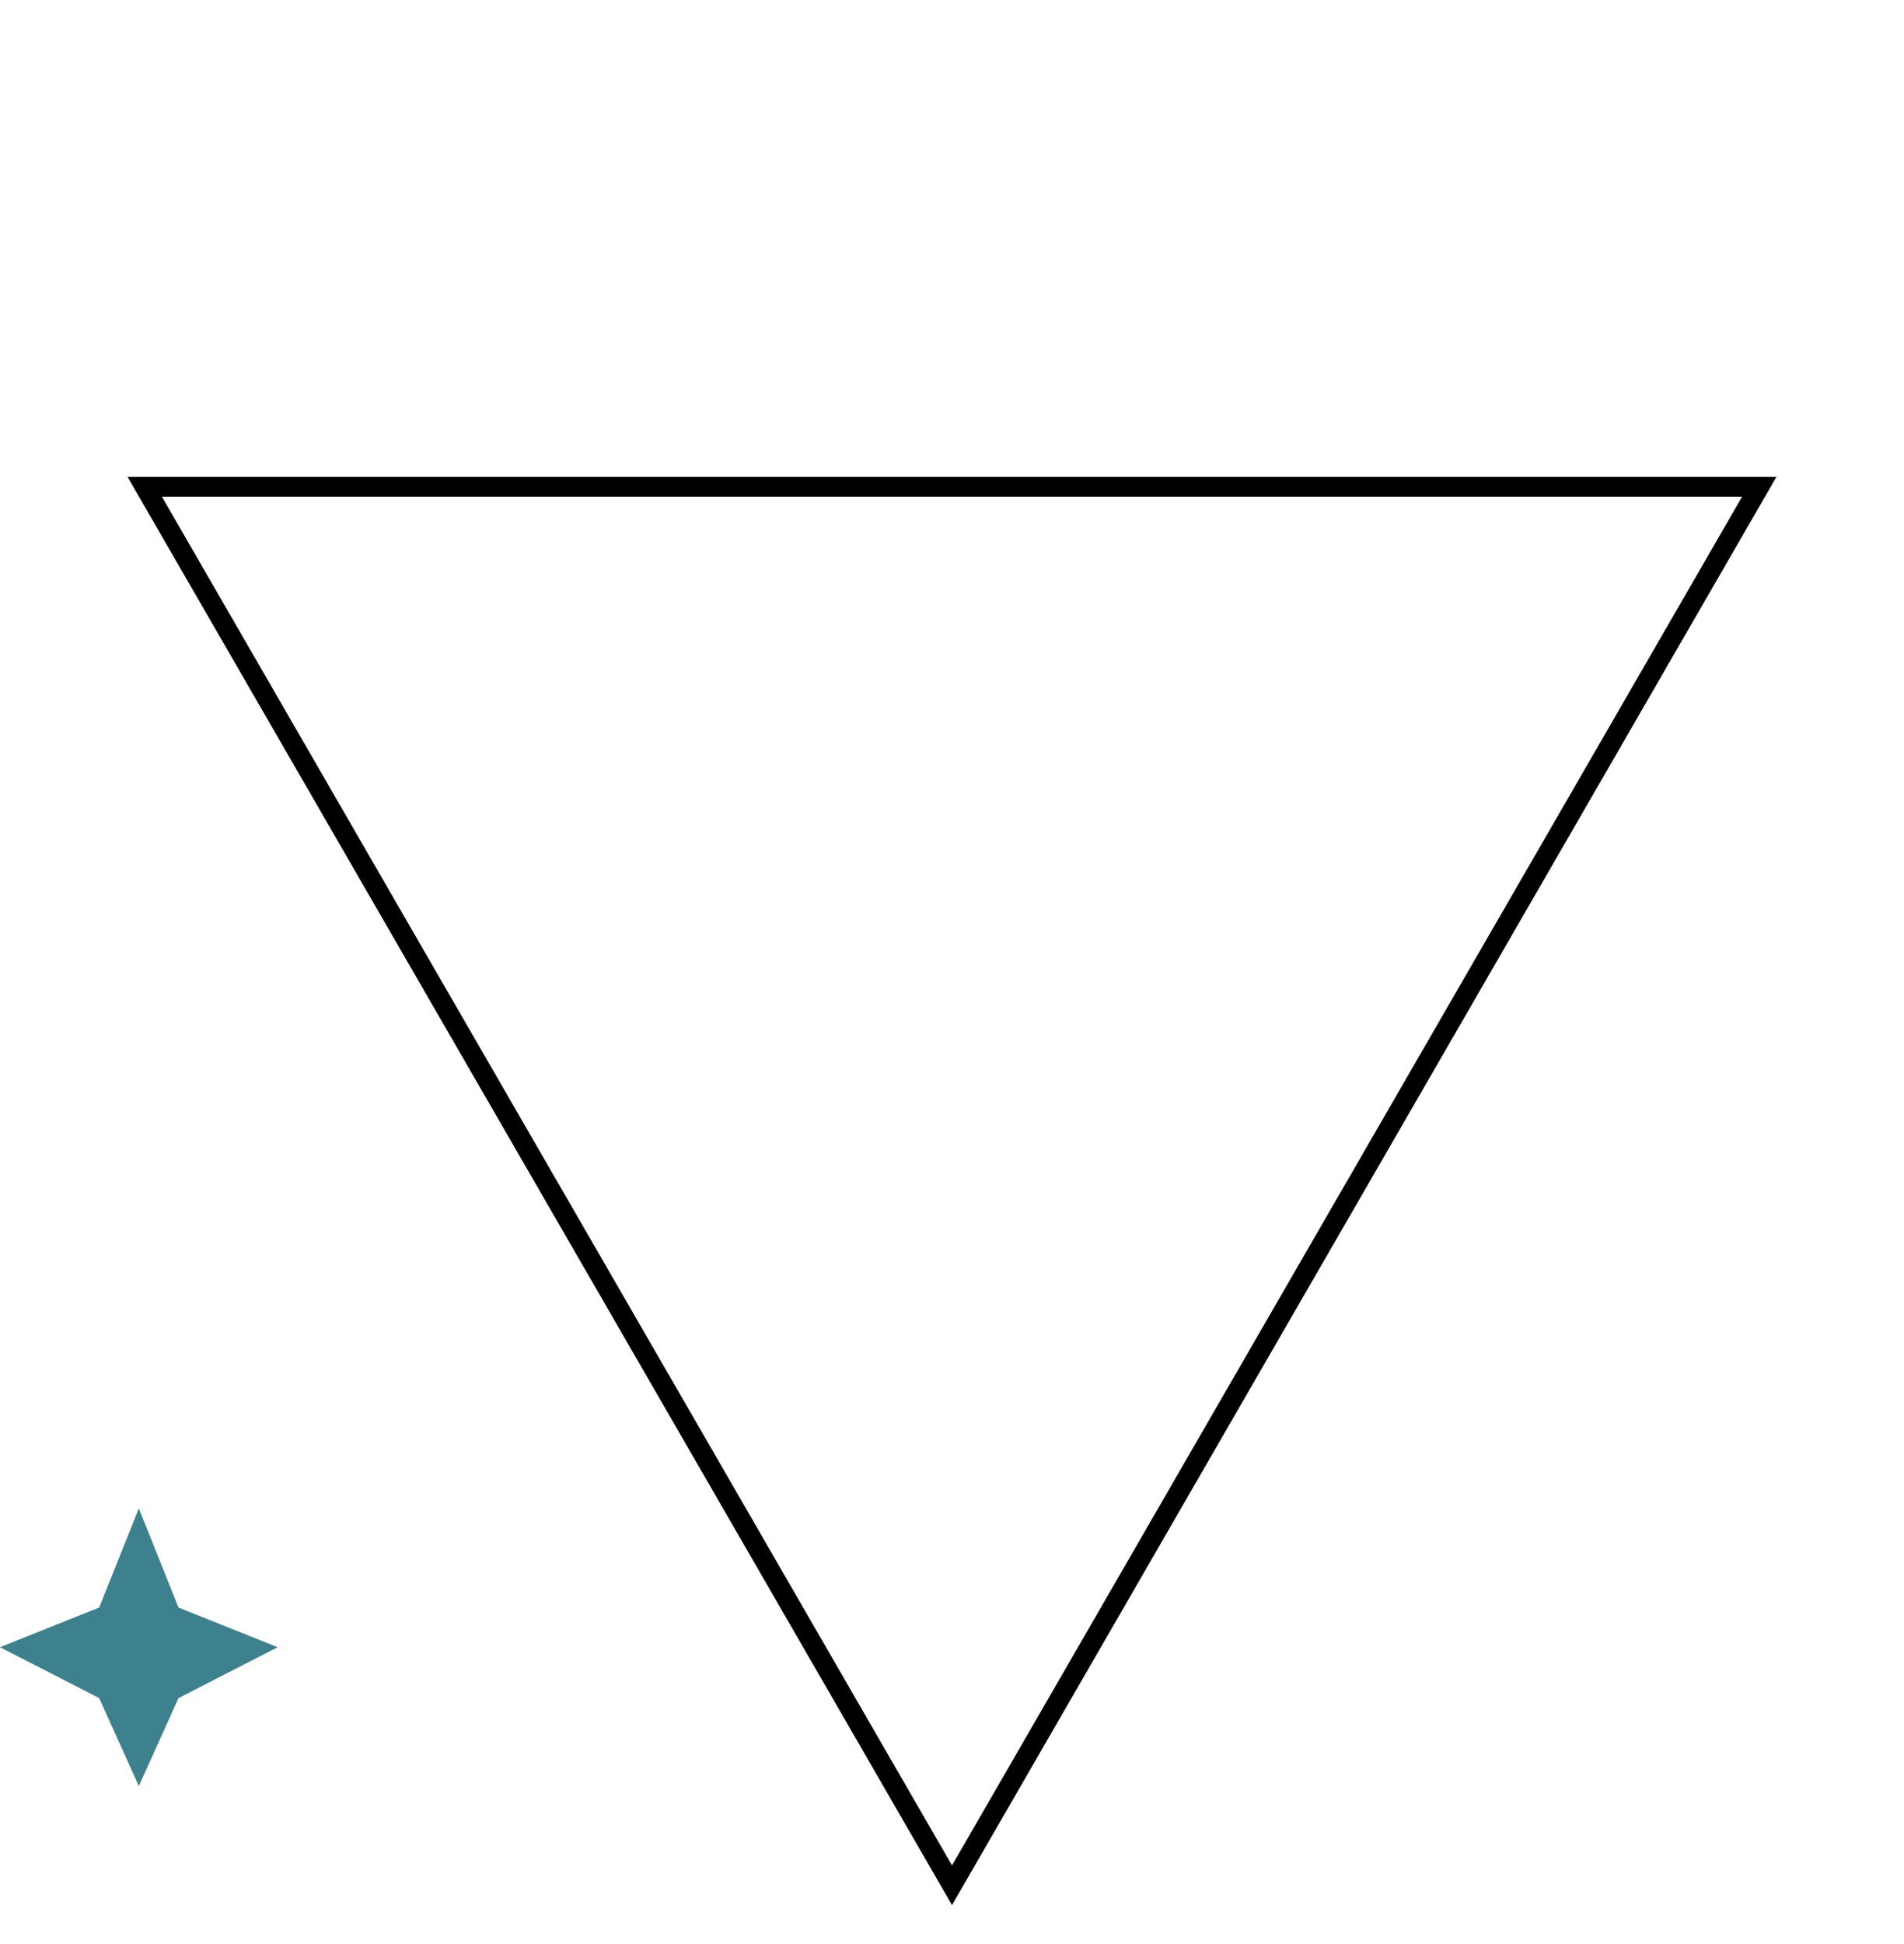 <svg width="48" height="49" viewBox="0 0 48 49" fill="none" xmlns="http://www.w3.org/2000/svg">
<path d="M3.5 45.018L2.5 42.8L3.23847e-07 41.518L2.5 40.518L3.5 38.018L4.5 40.518L7 41.518L4.5 42.8L3.5 45.018Z" fill="#3D818F"/>
<path d="M3.648 12.268L44.352 12.268L24 47.518L3.648 12.268Z" stroke="black" stroke-width="0.5"/>
</svg>
